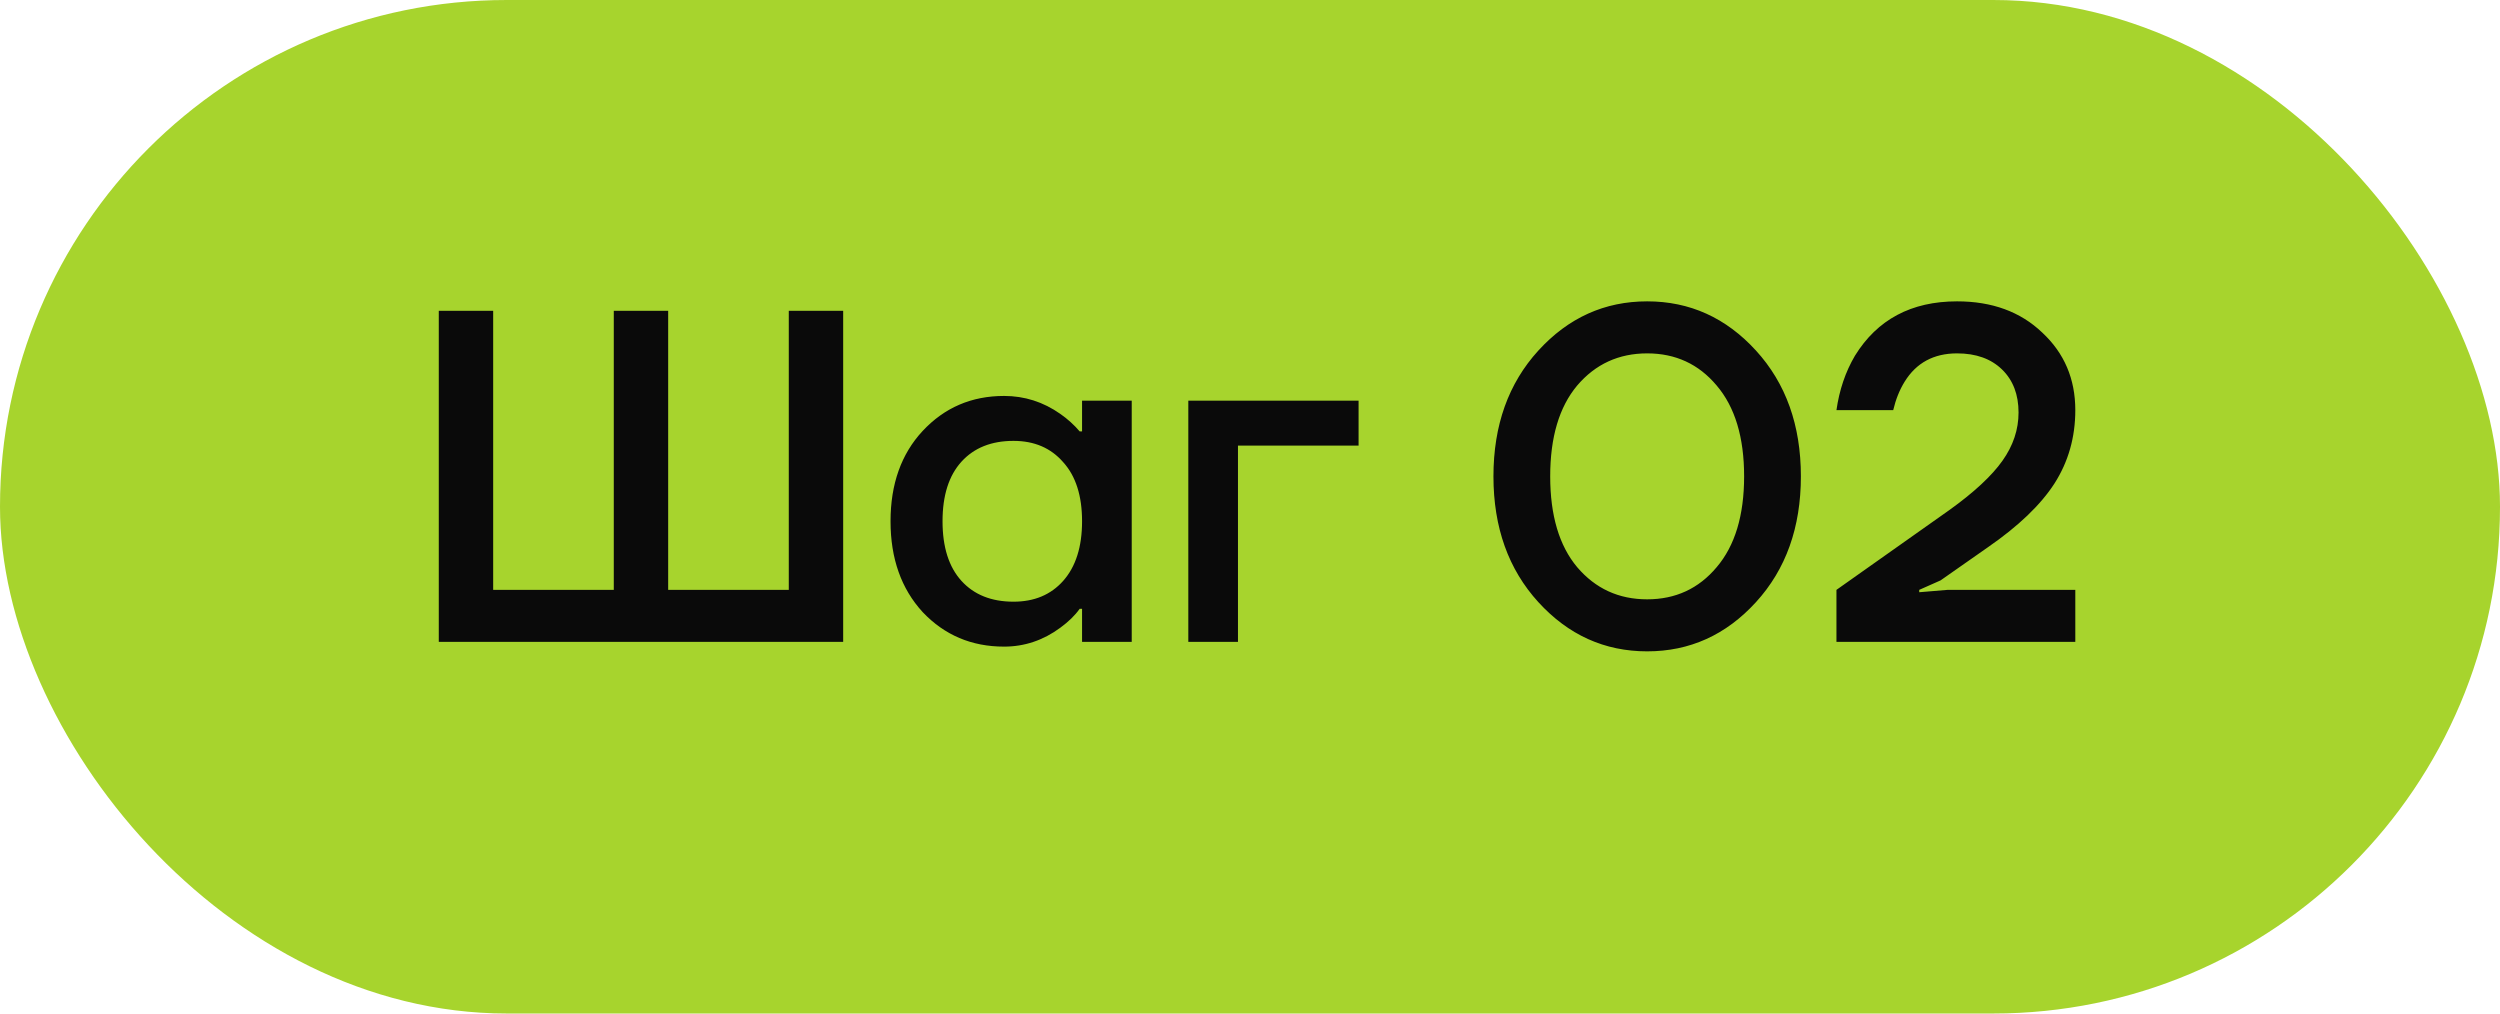 <?xml version="1.0" encoding="UTF-8"?> <svg xmlns="http://www.w3.org/2000/svg" width="74" height="30" viewBox="0 0 74 30" fill="none"><rect width="74" height="30" rx="15" fill="#A7D42D"></rect><path d="M12.988 19V9.2H14.598V17.46H18.168V9.2H19.778V17.46H23.348V9.2H24.958V19H12.988ZM27.311 18.118C26.677 17.427 26.36 16.531 26.36 15.43C26.36 14.329 26.677 13.437 27.311 12.756C27.956 12.065 28.758 11.72 29.72 11.72C30.326 11.72 30.881 11.897 31.386 12.252C31.6 12.401 31.791 12.574 31.959 12.77H32.029V11.86H33.499V19H32.029V18.02H31.959C31.82 18.216 31.628 18.403 31.386 18.58C30.881 18.953 30.326 19.14 29.72 19.14C28.758 19.14 27.956 18.799 27.311 18.118ZM28.459 13.666C28.086 14.077 27.899 14.665 27.899 15.43C27.899 16.195 28.086 16.783 28.459 17.194C28.833 17.605 29.346 17.81 30 17.81C30.616 17.81 31.105 17.605 31.47 17.194C31.843 16.774 32.029 16.186 32.029 15.43C32.029 14.674 31.843 14.091 31.47 13.68C31.105 13.26 30.616 13.05 30 13.05C29.346 13.05 28.833 13.255 28.459 13.666ZM35.174 19V11.86H40.214V13.19H36.644V19H35.174ZM45.536 17.824C44.65 16.853 44.206 15.612 44.206 14.1C44.206 12.588 44.65 11.347 45.536 10.376C46.423 9.405 47.496 8.92 48.756 8.92C50.016 8.92 51.09 9.405 51.976 10.376C52.863 11.347 53.306 12.588 53.306 14.1C53.306 15.612 52.863 16.853 51.976 17.824C51.09 18.795 50.016 19.28 48.756 19.28C47.496 19.28 46.423 18.795 45.536 17.824ZM46.684 11.412C46.152 12.047 45.886 12.943 45.886 14.1C45.886 15.257 46.152 16.153 46.684 16.788C47.225 17.423 47.916 17.74 48.756 17.74C49.596 17.74 50.282 17.423 50.814 16.788C51.355 16.153 51.626 15.257 51.626 14.1C51.626 12.943 51.355 12.047 50.814 11.412C50.282 10.777 49.596 10.46 48.756 10.46C47.916 10.46 47.225 10.777 46.684 11.412ZM54.359 19V17.46L57.706 15.094C58.434 14.571 58.956 14.086 59.273 13.638C59.591 13.19 59.749 12.714 59.749 12.21C59.749 11.678 59.586 11.253 59.26 10.936C58.933 10.619 58.489 10.46 57.929 10.46C57.239 10.46 56.721 10.74 56.376 11.3C56.226 11.543 56.114 11.823 56.039 12.14H54.359C54.444 11.543 54.626 11.006 54.906 10.53C55.568 9.457 56.576 8.92 57.929 8.92C58.965 8.92 59.806 9.228 60.45 9.844C61.103 10.451 61.429 11.216 61.429 12.14C61.429 12.943 61.224 13.666 60.813 14.31C60.403 14.945 59.745 15.575 58.84 16.2L57.44 17.18L56.809 17.46V17.53L57.65 17.46H61.429V19H54.359Z" fill="#0A0A0A"></path></svg> 